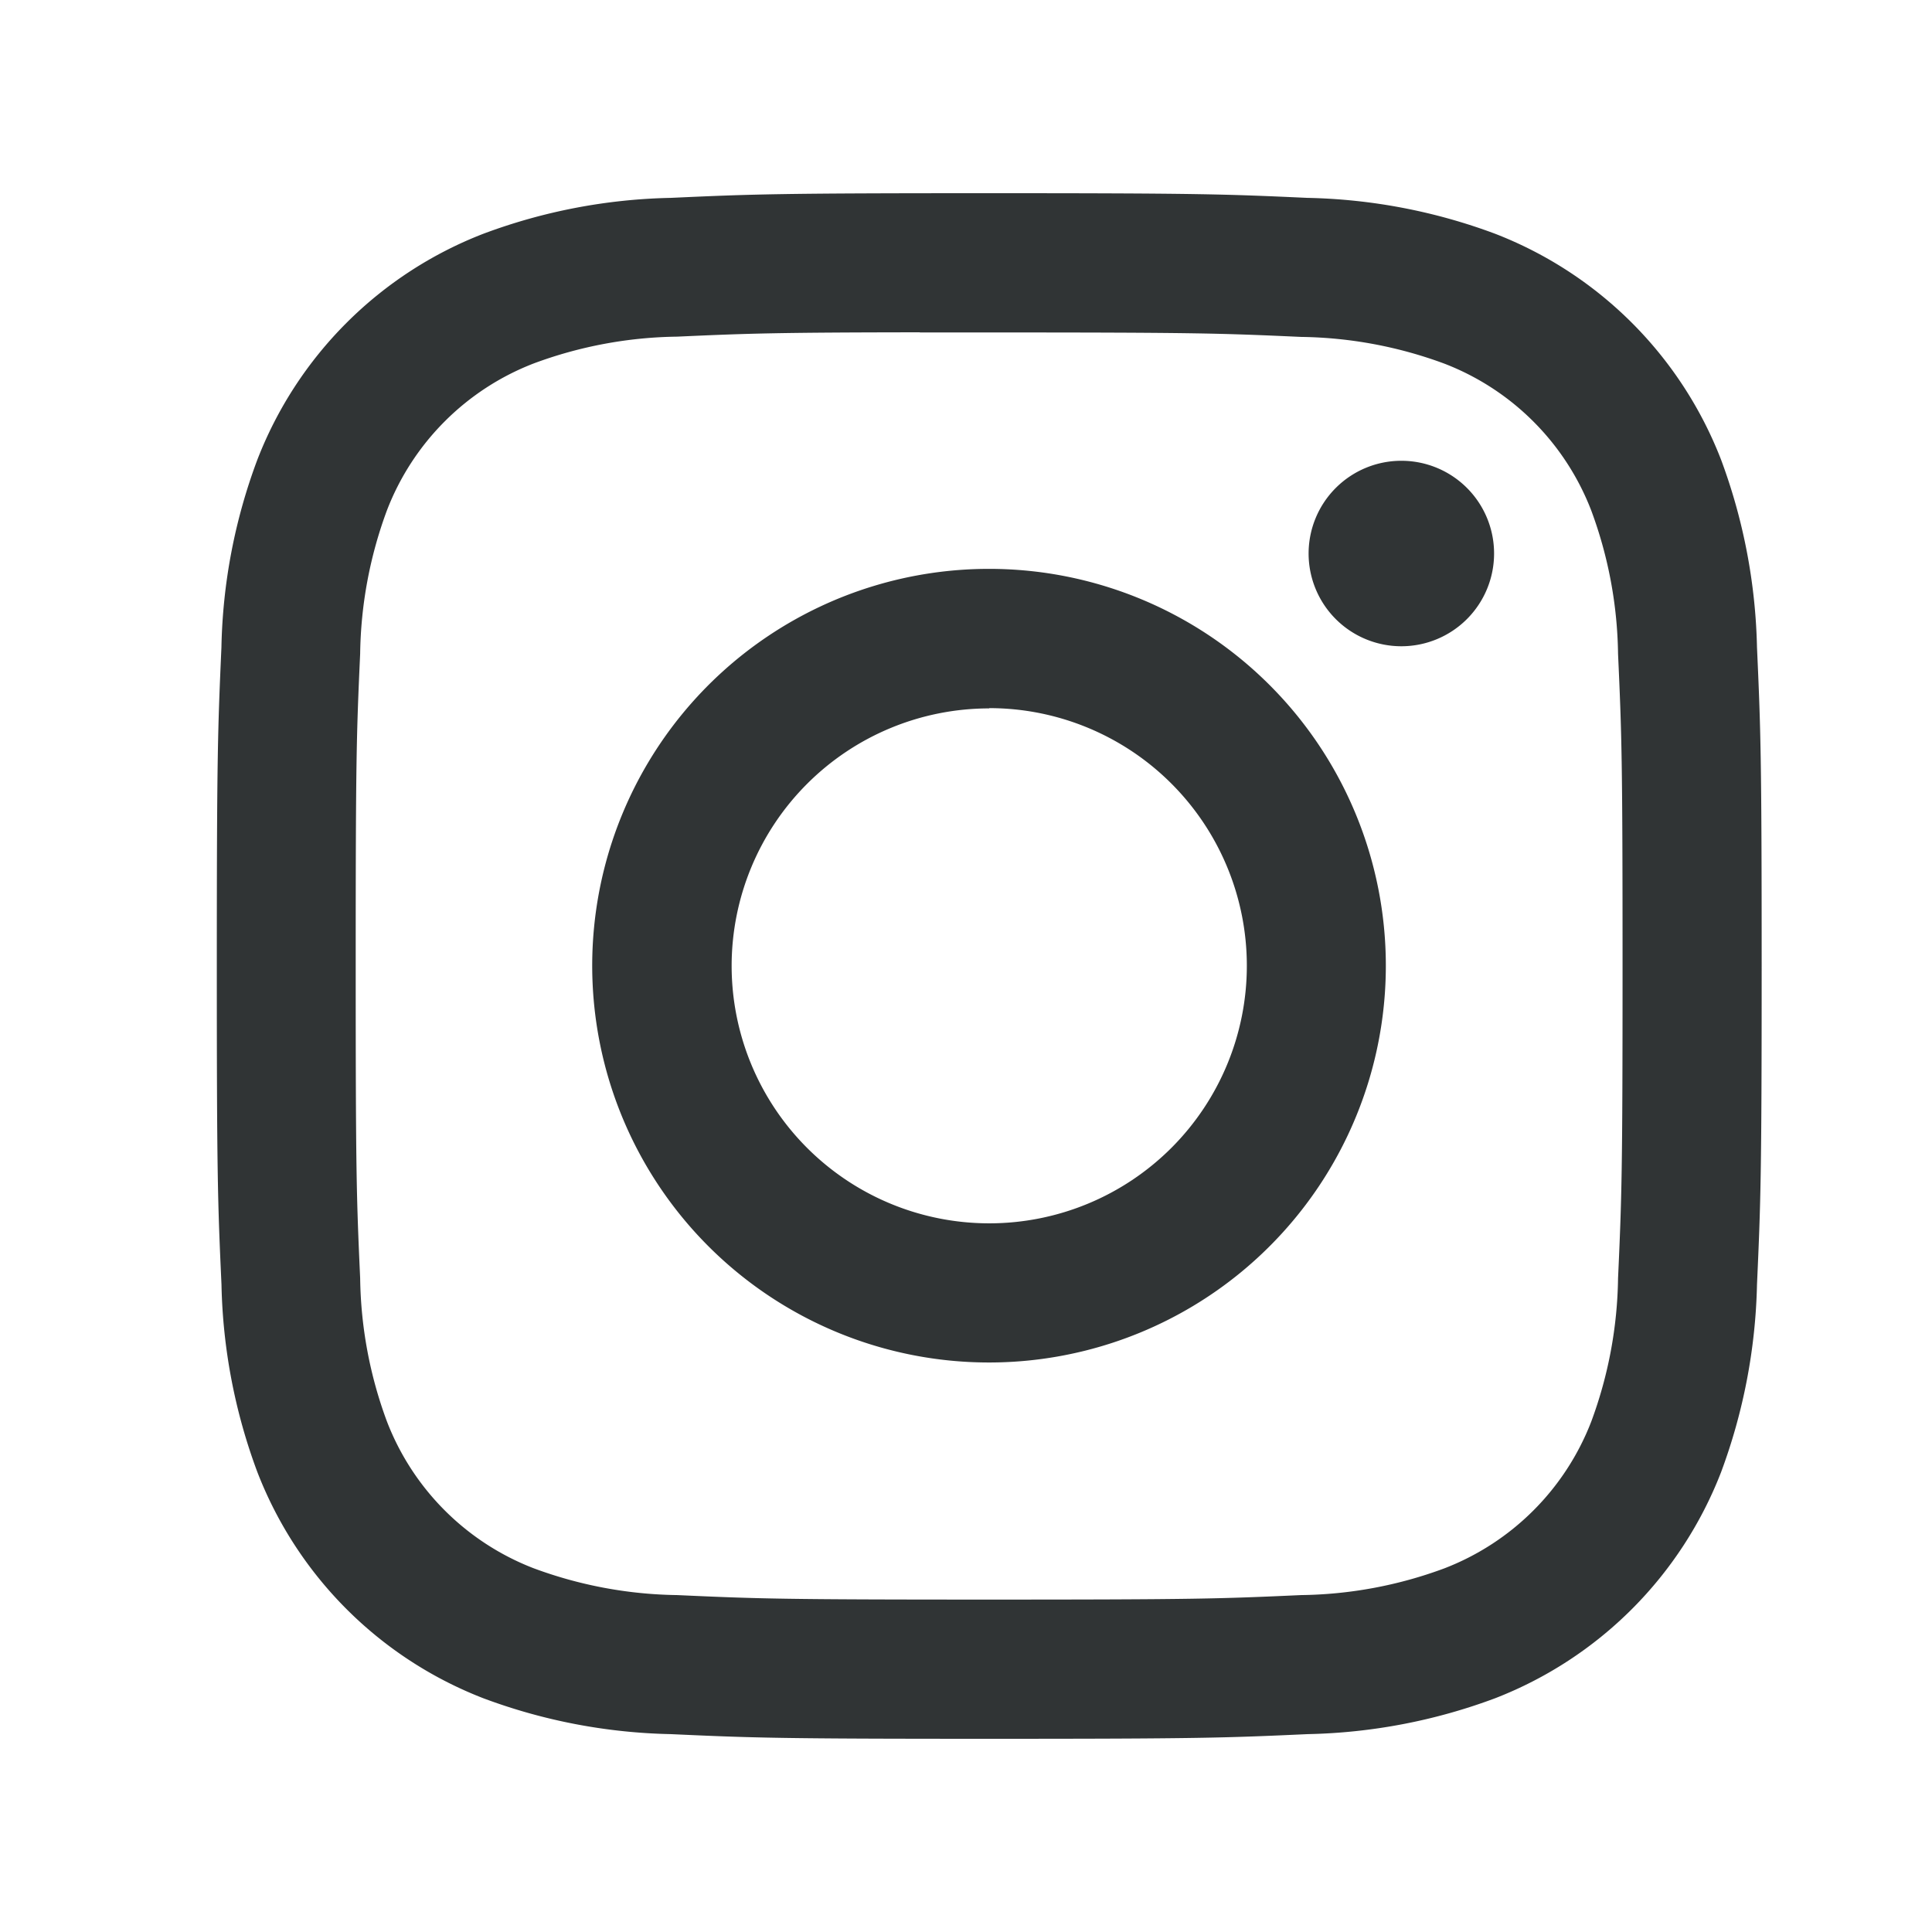 <svg xmlns="http://www.w3.org/2000/svg" width="36" height="36" viewBox="0 0 36 36">
    <g id="instagram" transform="translate(0.44 0)">
        <path id="Path_10274" data-name="Path 10274" d="M32.393,18c-3.909,0-4.4.017-5.934.087a10.557,10.557,0,0,0-3.493.669,7.364,7.364,0,0,0-4.211,4.211,10.524,10.524,0,0,0-.669,3.495C18.018,28,18,28.489,18,32.4s.017,4.4.087,5.936a10.588,10.588,0,0,0,.669,3.495,7.367,7.367,0,0,0,4.209,4.213,10.566,10.566,0,0,0,3.494.669c1.535.07,2.025.087,5.934.087s4.4-.017,5.933-.087a10.572,10.572,0,0,0,3.495-.669,7.376,7.376,0,0,0,4.209-4.213,10.679,10.679,0,0,0,.669-3.495c.069-1.536.087-2.026.087-5.936s-.018-4.4-.087-5.938a10.674,10.674,0,0,0-.669-3.495,7.365,7.365,0,0,0-4.21-4.211,10.59,10.59,0,0,0-3.5-.669C36.787,18.017,36.3,18,32.389,18ZM31.1,20.595h1.291c3.843,0,4.3.014,5.816.083a7.964,7.964,0,0,1,2.672.5,4.77,4.77,0,0,1,2.731,2.733,7.96,7.96,0,0,1,.5,2.673c.069,1.518.084,1.974.084,5.817s-.015,4.3-.084,5.817a7.968,7.968,0,0,1-.5,2.673,4.774,4.774,0,0,1-2.731,2.731,7.935,7.935,0,0,1-2.672.5c-1.517.069-1.973.084-5.816.084s-4.3-.015-5.816-.084a7.98,7.98,0,0,1-2.672-.5,4.77,4.77,0,0,1-2.732-2.732,7.96,7.96,0,0,1-.5-2.673c-.069-1.518-.083-1.974-.083-5.819s.014-4.3.083-5.817a7.976,7.976,0,0,1,.5-2.674,4.771,4.771,0,0,1,2.732-2.734,7.947,7.947,0,0,1,2.672-.5c1.328-.06,1.842-.078,4.525-.081Zm8.974,2.391A1.728,1.728,0,1,0,41.8,24.713a1.727,1.727,0,0,0-1.727-1.727ZM32.393,25a7.394,7.394,0,1,0,7.39,7.395A7.393,7.393,0,0,0,32.393,25Zm0,2.595a4.8,4.8,0,1,1-4.8,4.8A4.8,4.8,0,0,1,32.393,27.6Z" transform="translate(-14.4 -14.4)" fill="#303435"/>
        <rect id="Rectangle_29" data-name="Rectangle 29" width="36" height="36" transform="translate(-0.44 0)" fill="none"/>
    </g>
</svg>
